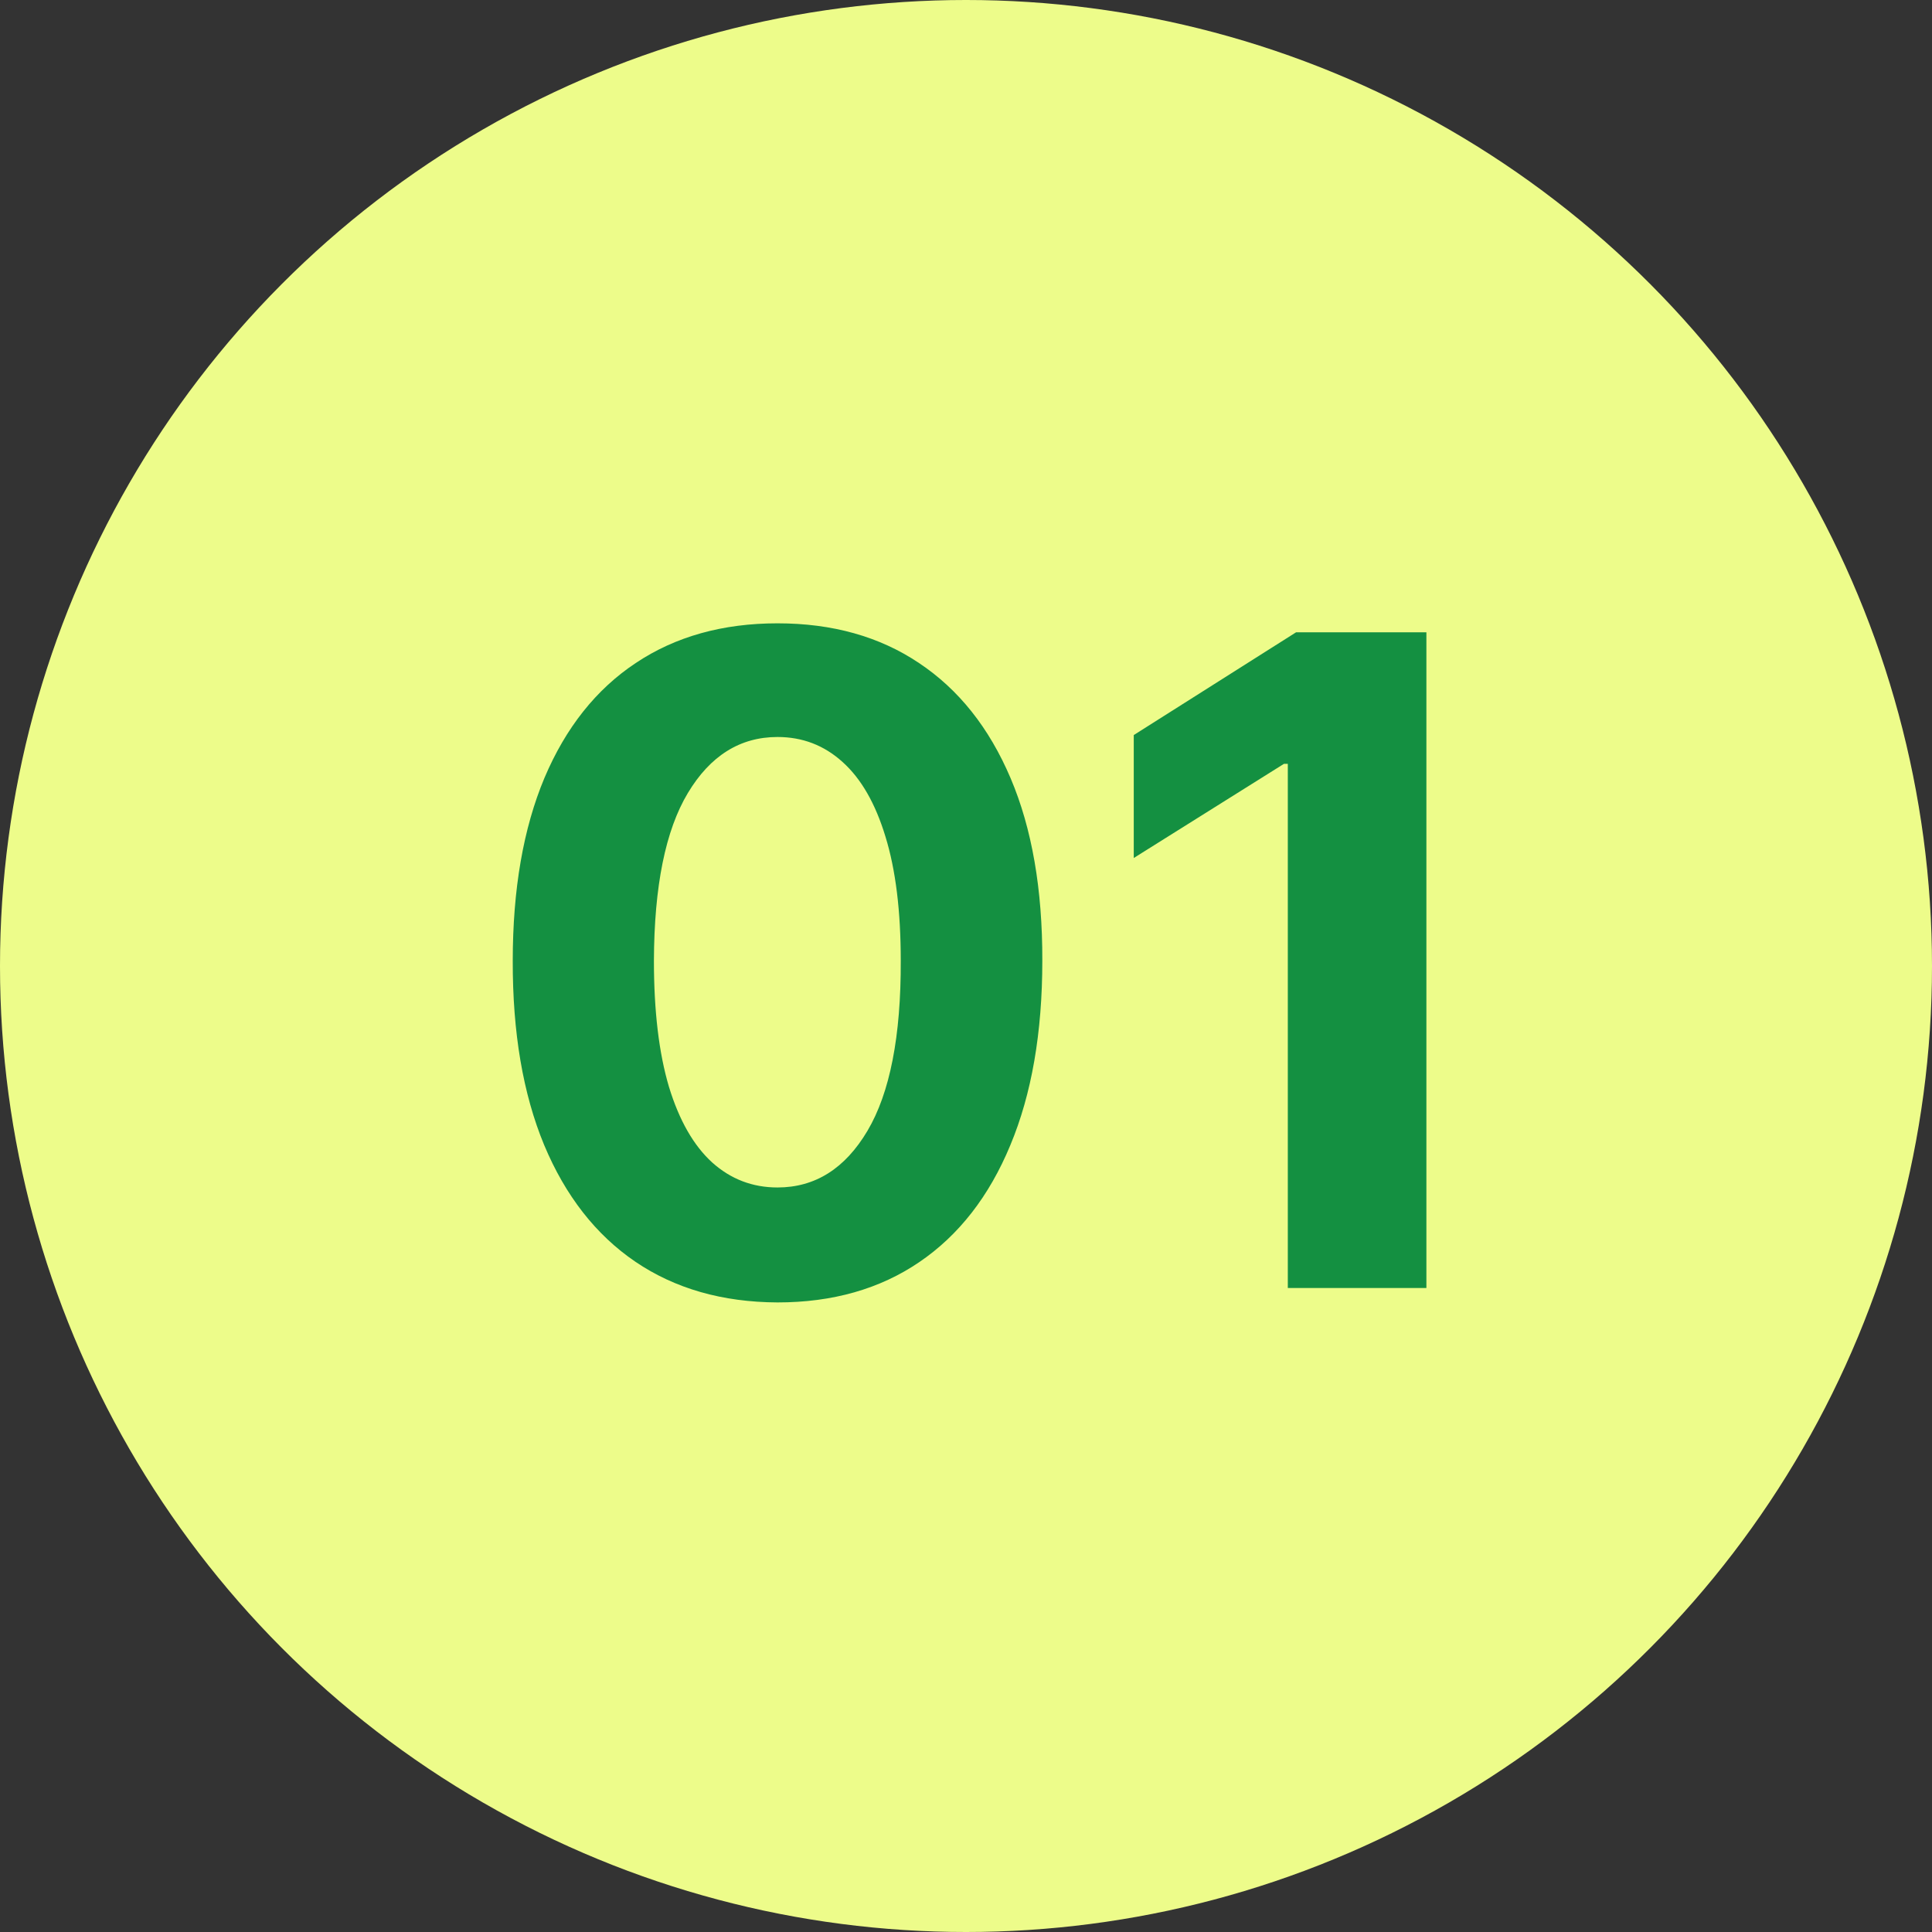 <svg width="30" height="30" viewBox="0 0 30 30" fill="none" xmlns="http://www.w3.org/2000/svg">
<rect x="0" y="0" width="30" height="30" fill="#333333" stroke="none"/>
<circle cx="15" cy="15" r="15" fill="#EDFC8A"/>
<path d="M12.073 20.224C11.218 20.22 10.482 20.01 9.866 19.592C9.253 19.175 8.78 18.57 8.449 17.778C8.121 16.986 7.959 16.033 7.962 14.919C7.962 13.809 8.126 12.863 8.454 12.08C8.785 11.298 9.258 10.703 9.871 10.296C10.487 9.884 11.222 9.679 12.073 9.679C12.925 9.679 13.658 9.884 14.271 10.296C14.887 10.706 15.361 11.303 15.693 12.085C16.024 12.864 16.188 13.809 16.185 14.919C16.185 16.036 16.019 16.991 15.688 17.783C15.36 18.575 14.889 19.18 14.276 19.597C13.663 20.015 12.928 20.224 12.073 20.224ZM12.073 18.439C12.657 18.439 13.122 18.146 13.47 17.559C13.818 16.972 13.991 16.092 13.987 14.919C13.987 14.147 13.908 13.504 13.749 12.99C13.593 12.476 13.371 12.09 13.083 11.832C12.797 11.573 12.461 11.444 12.073 11.444C11.493 11.444 11.029 11.734 10.681 12.314C10.333 12.894 10.158 13.762 10.154 14.919C10.154 15.701 10.232 16.354 10.388 16.878C10.547 17.398 10.771 17.789 11.059 18.051C11.348 18.31 11.685 18.439 12.073 18.439ZM22.149 9.818V20H19.997V11.861H19.937L17.605 13.323V11.414L20.126 9.818H22.149Z" fill="#149041"/>
</svg>
